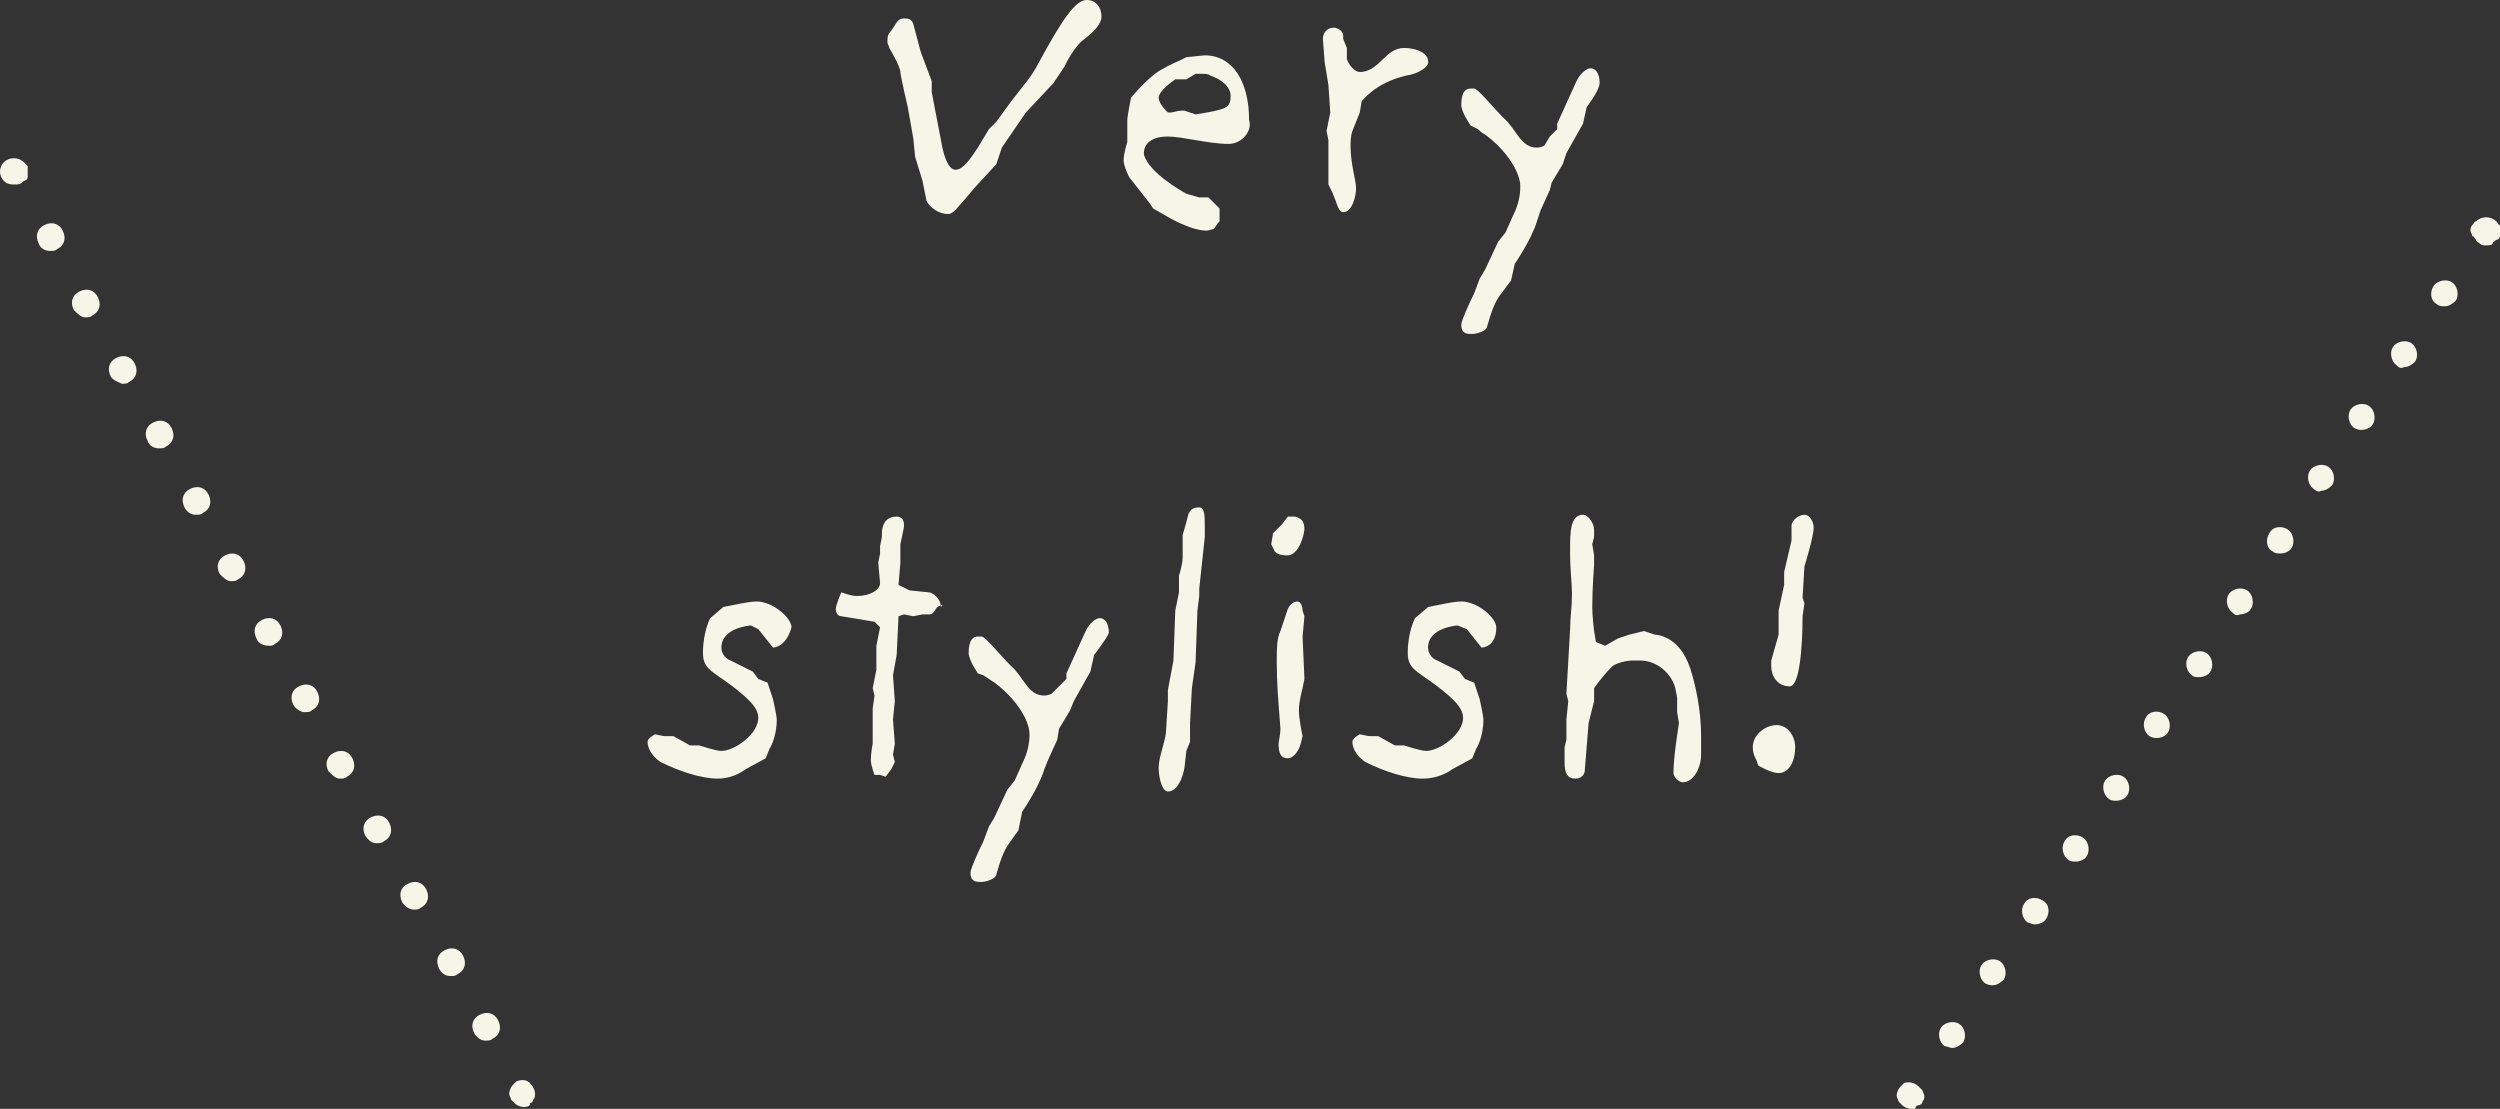 <?xml version="1.0" encoding="utf-8"?>
<!-- Generator: Adobe Illustrator 27.7.0, SVG Export Plug-In . SVG Version: 6.00 Build 0)  -->
<svg version="1.1" id="レイヤー_1" xmlns="http://www.w3.org/2000/svg" xmlns:xlink="http://www.w3.org/1999/xlink" x="0px"
	 y="0px" viewBox="0 0 135.5 60.1" style="enable-background:new 0 0 135.5 60.1;" xml:space="preserve">
<rect x="0" y="0" width="135.5" height="60.1" fill="#333333" stroke="none"/>
<style type="text/css">
	.ドロップシャドウ{fill:none;}
	.光彩_x0020_外側_x0020_5_x0020_pt{fill:none;}
	.青のネオン{fill:none;stroke:#8AACDA;stroke-width:7;stroke-linecap:round;stroke-linejoin:round;}
	.クロムハイライト{fill:url(#SVGID_1_);stroke:#FFFFFF;stroke-width:0.363;stroke-miterlimit:1;}
	.ジャイブ_GS{fill:#FFDD00;}
	.Alyssa_GS{fill:#A6D0E4;}
	.st0{fill:#F5F5E8;}
</style>
<linearGradient id="SVGID_1_" gradientUnits="userSpaceOnUse" x1="67.74" y1="30.061" x2="67.74" y2="29.061">
	<stop  offset="0" style="stop-color:#656565"/>
	<stop  offset="0.618" style="stop-color:#1B1B1B"/>
	<stop  offset="0.629" style="stop-color:#545454"/>
	<stop  offset="0.983" style="stop-color:#3E3E3E"/>
</linearGradient>
<g>
	<g>
		<g>
			<path class="st0" d="M58.8,2.1c-0.6,0.4-1.1,1.5-1.1,1.5l-0.6,0.9l-1.5,1.6L54.3,8l-0.3,0.9l-1.2,1.3l-0.5,0.6
				c-0.3,0.3-0.6,0.8-0.9,0.8c-0.7,0-1.2-0.6-1.2-0.8l-0.2-1l-0.4-1.3l-0.1-1l-0.3-1.7c0,0-0.4-1.7-0.4-1.9c0-0.3-0.6-1.3-0.6-1.3
				c0-0.1-0.1-0.2-0.1-0.3c0-0.2,0-0.4,0.1-0.5C48.6,1.3,48.6,1,49,1c0.2,0,0.4,0,0.5,0.3l0.4,1.5l0.6,1.6l0,0.6L51,7.6
				c0.2,1.2,0.5,1.6,0.8,1.6c0.4,0,0.8-0.6,1.2-1.2L53.6,7L54,6.6l0.8-1.1c0.6-0.8,1.1-1.3,1.5-2.1C57.6,1,58.3,0,58.9,0
				c0.5,0,0.8,0.4,0.8,0.9C59.7,1.3,59.3,1.7,58.8,2.1z"/>
			<path class="st0" d="M66.6,7.8c-1.1,0-2.5-0.4-3.3-0.4c-0.9,0-1.3,0.4-1.3,0.9c0,0.2,0.1,0.3,0.2,0.5c0.6,0.9,2.1,1.7,2.1,1.7
				l0.7,0.2l0.5,0l0.3,0.3l0.3,0.3l0,0.7L66,12.1l-0.2,0.3c0,0-0.3,0.1-0.4,0.1c-0.9,0-2.2-0.8-2.2-0.8l-0.7-0.4l-0.2-0.3l-1.1-1.4
				c0,0-0.3-0.6-0.3-0.9c0-0.4,0.2-1,0.2-1l0-1.2c0-0.2,0.2-1.2,0.2-1.2s0.9-1.1,1.6-1.5c0.5-0.3,1-0.5,1-0.5l0.4-0.2l1-0.1
				c1.5,0,2.4,1.4,2.4,3.5C67.9,7.1,67.3,7.8,66.6,7.8z M65.6,4.1c-0.1-0.1-0.3-0.1-0.5-0.1s-0.3,0-0.3,0l-0.5,0.3l-0.6,0
				c0,0-0.9,0.6-0.9,1c0,0.2,0.2,0.5,0.4,0.7c0.1,0.1,0.1,0.1,0.2,0.1c0.2,0,0.4-0.1,0.6-0.1c0.1,0,0.1,0,0.2,0l0.6,0.2l0.6-0.1
				c1.1-0.2,1.3-0.3,1.3-0.9C66.7,4.7,66.2,4.3,65.6,4.1z"/>
			<path class="st0" d="M76.2,4.1c-1.7,0.4-2.4,1.4-2.4,1.4l-0.1,0.6l-0.4,1c0,0-0.1,0.2-0.1,0.8c0,1,0.3,1.9,0.3,2.3
				c0,0.4-0.2,1.3-0.7,1.3c-0.2,0-0.3-0.3-0.4-0.6l-0.2-0.5L72,10l0-1.2L72,8.4l0-0.8l-0.1-0.5l0.2-1L72,4.6l-0.2-1.2l-0.1-1.3
				c0,0,0,0,0,0c0-0.3,0.2-0.6,0.6-0.6c0.2,0,0.5,0.2,0.5,0.4v0.2L73,2.6V3L73,3.2c0.1,0.3,0.4,0.7,0.7,0.7c0,0,0.1,0,0.1,0
				c1-0.1,1.3-1.3,2.3-1.3c0.7,0,1.3,0.3,1.3,0.7C77.5,3.6,76.9,4,76.2,4.1z"/>
			<path class="st0" d="M86,5.8l-0.2,0.9l-0.9,1.6l-0.2,0.6l-0.6,1L84,10.3l-0.5,1.1L83.3,12c-0.3,1-1.2,2.3-1.2,2.3l-0.2,0.9
				L81.3,16c-0.3,0.4-0.5,1-0.7,1.7c0,0.2-0.5,0.4-0.8,0.4c0,0,0,0-0.1,0c-0.3,0-0.5-0.1-0.5-0.5c0-0.2,0.4-1.1,0.7-1.7l0.3-0.8
				l0.3-0.5l0.7-1.5l0.4-0.5l0.4-0.9c0.3-0.6,0.4-1.1,0.4-1.6c0-0.8-0.8-2-1.9-2.8C80.3,7.2,80.1,7,80.1,7l-0.4-0.2l-0.3-0.5
				c0,0-0.2-0.4-0.2-0.6c0-0.8,0.3-0.9,0.5-0.9c0.1,0,0.2,0,0.2,0c0.2,0,1,1,1.6,1.6c0.7,0.6,0.9,1.6,1.8,1.6c0.2,0,0.4-0.1,0.4-0.1
				L84,7.4L84.4,7l0-0.3l1-2.2c0.2-0.5,0.6-0.8,0.8-0.8c0.3,0,0.5,0.3,0.5,0.8C86.7,4.9,86,5.8,86,5.8z"/>
			<path class="st0" d="M41.9,35.1l-0.8-1l-0.4-0.2c0,0-1.6,0.1-1.6,1.2c0,0.3,0.2,0.6,0.5,0.7l1.2,0.6l0.3,0.4l0.5,0.2l0.3,0.9
				c0,0,0.2,0.9,0.2,1.1c0,1-0.4,1.6-0.4,1.6l-0.2,0.5l-1.1,0.6c0,0-0.6,0.5-1.5,0.5c-0.9,0-2.1-0.4-3.1-0.9
				c-0.3-0.2-0.7-0.6-0.7-1.1c0-0.2,0.4-0.4,0.4-0.4l0.5,0.1h0.5l0.9,0.5l0.5,0c0,0,0.9,0.3,1.2,0.3c0.7,0,2-0.9,2-1.8
				c0-0.4-0.3-0.8-0.9-1.3c-1.4-1.2-2.1-1.2-2.1-2.2c0-1.2,0.4-1.9,0.4-1.9l0.7-0.6l0.5-0.1c0,0,0.9-0.2,1.3-0.2
				c0.9,0,1.9,0.9,1.9,1.4C42.6,35.1,41.9,35.1,41.9,35.1z"/>
			<path class="st0" d="M50.8,32.9c-0.1,0.1-0.2,0.4-0.4,0.4h0l-0.4,0l-0.5,0.1L49,33.3l-0.3,0.1l-0.1,2.1l-0.2,1.1l0.1,1.4l-0.1,1
				l0.1,1.3l-0.1,0.6l0.1,0.4l-0.2,0.4l-0.3,0.4l-0.3-0.1h-0.3c0,0-0.2-0.5-0.2-0.8c0-0.4,0.1-0.9,0.1-0.9l0-1.9l0.1-0.7l-0.1-0.4
				l0.2-1l0-1.3l0.2-1l-0.3-0.3l-1.8-0.3c-0.2,0-0.3-0.2-0.3-0.4c0-0.2,0.3-0.9,0.3-0.9s0.5,0.2,0.8,0.2c0,0,0,0,0.1,0
				c0.6,0,1.2-0.3,1.2-0.7l-0.1-1.1l0.1-0.5l0-0.4l0.1-0.5c0,0,0-0.1,0-0.2c0-0.3,0.1-0.9,0.8-0.9c0.3,0,0.4,0.2,0.4,0.5
				c0,0.1-0.2,1-0.2,1l0,1l-0.1,1.2l0.6,0.3l1,0.1c0.3,0,0.7,0.4,0.7,0.8C51.2,32.7,51,32.8,50.8,32.9z"/>
			<path class="st0" d="M59.3,35.5l-0.2,0.9l-0.9,1.6L58,38.5l-0.6,1l-0.1,0.6l-0.5,1.1l-0.2,0.5c-0.3,1-1.2,2.3-1.2,2.3L55.2,45
				l-0.5,0.7c-0.3,0.4-0.5,1-0.7,1.7c0,0.2-0.5,0.4-0.8,0.4c0,0,0,0-0.1,0c-0.3,0-0.5-0.1-0.5-0.5c0-0.2,0.4-1.1,0.7-1.7l0.3-0.8
				l0.3-0.5l0.7-1.5l0.4-0.5l0.4-0.9c0.3-0.6,0.4-1.1,0.4-1.6c0-0.8-0.8-2-1.9-2.8c-0.3-0.2-0.6-0.4-0.6-0.4L53,36.5L52.7,36
				c0,0-0.2-0.4-0.2-0.6c0-0.8,0.3-0.9,0.5-0.9c0.1,0,0.2,0,0.2,0c0.2,0,1,1,1.6,1.6c0.7,0.6,0.9,1.6,1.8,1.6c0.2,0,0.4-0.1,0.4-0.1
				l0.4-0.4l0.4-0.4l0-0.3l1-2.2c0.2-0.5,0.6-0.8,0.8-0.8c0.3,0,0.5,0.3,0.5,0.8C60,34.6,59.3,35.5,59.3,35.5z"/>
			<path class="st0" d="M65,31.9v0.4l-0.1,0.8l-0.1,2.8l-0.2,1.4l-0.1,1.9l0,1l-0.2,0.5l-0.1,0.9c-0.1,0.6-0.4,1.3-0.9,1.3
				c-0.3,0-0.5-0.7-0.5-1.3s0.4-1.5,0.4-2l0.1-1.6l0-0.6l0.3-1.6l0.1-2.7l0.2-1l0-0.9c0,0,0.2-0.6,0.2-1c0-0.2,0-0.5,0-0.8
				s0-0.4,0-0.4l0.2-0.7l0.1-0.4c0.1-0.3,0.3-0.4,0.6-0.4c0.3,0,0.3,0.5,0.3,1c0,0.3,0,0.6,0,0.6L65,31.9z"/>
			<path class="st0" d="M69.8,30.1c0,0-0.1,0-0.1,0c-0.3,0-0.5-0.1-0.6-0.2l-0.2-0.4l0.1-0.6l0.5-0.5l0.3-0.4l0.4,0
				c0.3,0.1,0.5,0.2,0.5,0.7C70.6,29.5,70.2,30.1,69.8,30.1z M70.6,34.5l0.1,2.3l-0.1,0.5c0,0-0.2,0.7-0.2,1.2
				c0,0.5,0.2,1.4,0.2,1.4l-0.1,0.4c-0.1,0.4-0.4,0.8-0.7,0.8c-0.4,0-0.5-0.3-0.5-0.8c0-0.1,0.1-0.5,0.1-0.8l-0.1-1.3
				c0,0-0.1-1.2-0.1-2.3c0-0.7,0-1.3,0.2-1.7l0.2-0.6l0.2-0.6c0.1-0.2,0.3-0.4,0.5-0.4c0.3,0,0.3,0.5,0.3,0.5l0.1,0.3L70.6,34.5z"/>
			<path class="st0" d="M80.3,35.1l-0.8-1L79,33.9c0,0-1.6,0.1-1.6,1.2c0,0.3,0.2,0.6,0.5,0.7l1.2,0.6l0.3,0.4l0.5,0.2l0.3,0.9
				c0,0,0.2,0.9,0.2,1.1c0,1-0.4,1.6-0.4,1.6l-0.2,0.5l-1.1,0.6c0,0-0.6,0.5-1.6,0.5c-0.9,0-2.1-0.4-3.1-0.9
				c-0.3-0.2-0.7-0.6-0.7-1.1c0-0.2,0.4-0.4,0.4-0.4l0.5,0.1h0.5l0.9,0.5l0.5,0c0,0,0.9,0.3,1.2,0.3c0.7,0,2-0.9,2-1.8
				c0-0.4-0.3-0.8-0.9-1.3c-1.4-1.2-2.1-1.2-2.1-2.2c0-1.2,0.4-1.9,0.4-1.9l0.7-0.6l0.5-0.1c0,0,0.9-0.2,1.3-0.2
				c0.9,0,1.9,0.9,1.9,1.4C81.1,35.1,80.3,35.1,80.3,35.1z"/>
			<path class="st0" d="M92.2,40.9c0,0.7-0.4,1.5-1,1.5c-0.2,0-0.5-0.3-0.5-0.5c0-0.9,0.3-2.7,0.3-2.7l-0.1-0.6l0-0.8l-0.1-0.5
				c-0.2-0.8-1-1.5-1.9-1.5c-0.1,0-0.2,0-0.4,0c-0.3,0-0.8,0.1-1.1,0.3c-0.6,0.6-1,1.2-1,1.2v0.7l-0.3,1.2l-0.2,2.5
				c0,0.3-0.2,0.5-0.5,0.5c-0.4,0-0.6-0.2-0.6-0.9v-0.8l0.1-0.4l0-1.1l0.1-1l-0.1-0.4l0.2-3.5c0-0.6,0.1-1.2,0.1-1.9
				c0-0.6-0.1-1.3-0.1-2.2c0-0.1,0-0.2,0-0.3c0-0.8,0-1.8,0.7-1.8c0.3,0,0.6,0.5,0.6,0.8l0,0.4l-0.1,0.4l0.1,0.6l0,0.5
				c0,0-0.1,1.3-0.1,2.3c0,0.5,0.1,1.3,0.1,1.3l0.1,0.6L87,35l0.7-0.4l0.6-0.2l0.8-0.2l0.6,0.2c0,0,1.3,0,1.9,1.8
				c0.3,0.9,0.6,2.3,0.6,3.7L92.2,40.9C92.2,40.9,92.2,40.9,92.2,40.9z"/>
			<path class="st0" d="M96.4,41.9c-0.3,0-0.7-0.2-0.7-0.2l-0.4-0.2l-0.1-0.3c0,0-0.2-0.3-0.2-0.7c0-0.7,0.7-1.2,1.3-1.2
				c0.6,0,1,0.6,1,1.2C97.3,41.2,97,41.9,96.4,41.9z M97.8,30.7l-0.1,1.7l0.1,0.3l-0.1,0.7c0,0,0,0,0,0c0,0.3,0,3.8-0.7,3.8
				c-0.7,0-1-0.6-1-1.1c0-0.1,0-0.2,0-0.3l0.4-1.4v-1.3l0.3-1.4l0-0.7l0.4-1.7v-0.8v0c0-0.3,0.4-0.6,0.7-0.6c0.3,0,0.5,0.4,0.5,0.7
				C98.3,29.1,97.8,30.7,97.8,30.7z"/>
		</g>
	</g>
	<g>
		<path class="st0" d="M0.8,10C0.6,10,0.4,10,0.2,9.8C0.1,9.7,0,9.5,0,9.3c0-0.2,0.1-0.4,0.2-0.5c0.3-0.3,0.8-0.3,1.1,0
			C1.3,8.8,1.4,8.9,1.5,9c0,0.1,0,0.2,0,0.3s0,0.2,0,0.3c0,0.1-0.1,0.2-0.2,0.2C1.1,10,1,10,0.8,10z"/>
		<path class="st0" d="M25.7,56c-0.2-0.4-0.1-0.8,0.3-1l0,0c0.4-0.2,0.8-0.1,1,0.3l0,0c0.2,0.4,0.1,0.8-0.3,1l0,0
			c-0.1,0.1-0.2,0.1-0.4,0.1l0,0C26.1,56.4,25.9,56.3,25.7,56z M23.8,52.5c-0.2-0.4-0.1-0.8,0.3-1l0,0c0.4-0.2,0.8-0.1,1,0.3l0,0
			c0.2,0.4,0.1,0.8-0.3,1l0,0c-0.1,0.1-0.2,0.1-0.4,0.1l0,0C24.1,52.9,23.9,52.7,23.8,52.5z M21.8,48.9c-0.2-0.4-0.1-0.8,0.3-1l0,0
			c0.4-0.2,0.8-0.1,1,0.3l0,0c0.2,0.4,0.1,0.8-0.3,1l0,0c-0.1,0.1-0.2,0.1-0.4,0.1l0,0C22.2,49.3,21.9,49.1,21.8,48.9z M19.8,45.3
			c-0.2-0.4-0.1-0.8,0.3-1l0,0c0.4-0.2,0.8-0.1,1,0.3l0,0c0.2,0.4,0.1,0.8-0.3,1l0,0c-0.1,0.1-0.2,0.1-0.4,0.1l0,0
			C20.2,45.7,20,45.6,19.8,45.3z M17.8,41.8c-0.2-0.4-0.1-0.8,0.3-1l0,0c0.4-0.2,0.8-0.1,1,0.3l0,0c0.2,0.4,0.1,0.8-0.3,1l0,0
			c-0.1,0.1-0.2,0.1-0.4,0.1l0,0C18.2,42.2,18,42,17.8,41.8z M15.9,38.2c-0.2-0.4-0.1-0.8,0.3-1l0,0c0.4-0.2,0.8-0.1,1,0.3l0,0
			c0.2,0.4,0.1,0.8-0.3,1l0,0c-0.1,0.1-0.2,0.1-0.4,0.1l0,0C16.3,38.6,16,38.4,15.9,38.2z M13.9,34.6c-0.2-0.4-0.1-0.8,0.3-1l0,0
			c0.4-0.2,0.8-0.1,1,0.3l0,0c0.2,0.4,0.1,0.8-0.3,1l0,0C14.8,35,14.7,35,14.6,35l0,0C14.3,35,14,34.9,13.9,34.6z M11.9,31.1
			c-0.2-0.4-0.1-0.8,0.3-1l0,0c0.4-0.2,0.8-0.1,1,0.3l0,0c0.2,0.4,0.1,0.8-0.3,1l0,0c-0.1,0.1-0.2,0.1-0.4,0.1l0,0
			C12.3,31.5,12.1,31.3,11.9,31.1z M10,27.5c-0.2-0.4-0.1-0.8,0.3-1l0,0c0.4-0.2,0.8-0.1,1,0.3l0,0c0.2,0.4,0.1,0.8-0.3,1l0,0
			c-0.1,0.1-0.2,0.1-0.4,0.1l0,0C10.3,27.9,10.1,27.7,10,27.5z M8,23.9c-0.2-0.4-0.1-0.8,0.3-1l0,0c0.4-0.2,0.8-0.1,1,0.3l0,0
			c0.2,0.4,0.1,0.8-0.3,1l0,0c-0.1,0.1-0.2,0.1-0.4,0.1l0,0C8.4,24.3,8.1,24.2,8,23.9z M6,20.4c-0.2-0.4-0.1-0.8,0.3-1l0,0
			c0.4-0.2,0.8-0.1,1,0.3l0,0c0.2,0.4,0.1,0.8-0.3,1l0,0c-0.1,0.1-0.2,0.1-0.4,0.1l0,0C6.4,20.7,6.1,20.6,6,20.4z M4,16.8
			c-0.2-0.4-0.1-0.8,0.3-1l0,0c0.4-0.2,0.8-0.1,1,0.3l0,0c0.2,0.4,0.1,0.8-0.3,1l0,0c-0.1,0.1-0.2,0.1-0.4,0.1l0,0
			C4.4,17.2,4.2,17,4,16.8z M2.1,13.2c-0.2-0.4-0.1-0.8,0.3-1l0,0c0.4-0.2,0.8-0.1,1,0.3l0,0c0.2,0.4,0.1,0.8-0.3,1l0,0
			c-0.1,0.1-0.2,0.1-0.4,0.1l0,0C2.5,13.6,2.2,13.5,2.1,13.2z"/>
		<path class="st0" d="M28.4,60c-0.2,0-0.4-0.1-0.5-0.2c-0.1-0.1-0.1-0.1-0.2-0.2c0-0.1-0.1-0.2-0.1-0.3c0-0.2,0.1-0.4,0.2-0.5
			c0.1-0.1,0.1-0.1,0.2-0.2c0.3-0.1,0.6-0.1,0.8,0.2c0.1,0.1,0.2,0.3,0.2,0.5c0,0.1,0,0.2-0.1,0.3c0,0.1-0.1,0.2-0.2,0.2
			C28.8,59.9,28.6,60,28.4,60z"/>
	</g>
	<g>
		<path class="st0" d="M134.7,13.3c-0.1,0-0.2,0-0.3-0.1s-0.2-0.1-0.2-0.2c-0.1-0.1-0.1-0.2-0.2-0.2c0-0.1-0.1-0.2-0.1-0.3
			c0-0.1,0-0.2,0.1-0.3s0.1-0.2,0.2-0.2c0.3-0.3,0.8-0.3,1.1,0c0.1,0.1,0.1,0.2,0.2,0.2s0.1,0.2,0.1,0.3c0,0.1,0,0.2-0.1,0.3
			c0,0.1-0.1,0.2-0.2,0.2c-0.1,0.1-0.2,0.1-0.2,0.2S134.8,13.3,134.7,13.3z"/>
		<path class="st0" d="M105.4,56.7c-0.3-0.2-0.4-0.7-0.2-1l0,0c0.2-0.3,0.7-0.4,1-0.2l0,0c0.3,0.2,0.4,0.7,0.2,1l0,0
			c-0.2,0.2-0.4,0.3-0.6,0.3l0,0C105.7,56.8,105.5,56.7,105.4,56.7z M107.6,53.3c-0.3-0.2-0.4-0.7-0.2-1l0,0c0.2-0.3,0.7-0.4,1-0.2
			l0,0c0.3,0.2,0.4,0.7,0.2,1l0,0c-0.2,0.2-0.4,0.3-0.6,0.3l0,0C107.9,53.4,107.8,53.4,107.6,53.3z M109.9,50
			c-0.3-0.2-0.4-0.7-0.2-1l0,0c0.2-0.4,0.7-0.4,1-0.2l0,0c0.4,0.2,0.4,0.7,0.2,1l0,0c-0.1,0.2-0.4,0.3-0.6,0.3l0,0
			C110.1,50.1,110,50,109.9,50z M112.1,46.6c-0.3-0.2-0.4-0.7-0.2-1l0,0c0.2-0.4,0.7-0.4,1-0.2l0,0c0.3,0.2,0.4,0.7,0.2,1l0,0
			c-0.1,0.2-0.4,0.3-0.6,0.3l0,0C112.4,46.7,112.2,46.7,112.1,46.6z M114.3,43.3c-0.3-0.2-0.4-0.7-0.2-1l0,0c0.2-0.3,0.7-0.4,1-0.2
			l0,0c0.3,0.2,0.4,0.7,0.2,1l0,0c-0.1,0.2-0.4,0.3-0.6,0.3l0,0C114.6,43.4,114.4,43.4,114.3,43.3z M116.5,39.9
			c-0.3-0.2-0.4-0.7-0.2-1l0,0c0.2-0.4,0.7-0.4,1-0.2l0,0c0.3,0.2,0.4,0.7,0.2,1l0,0c-0.1,0.2-0.4,0.3-0.6,0.3l0,0
			C116.8,40,116.7,40,116.5,39.9z M118.8,36.6c-0.3-0.2-0.4-0.7-0.2-1l0,0c0.2-0.3,0.7-0.4,1-0.2l0,0c0.3,0.2,0.4,0.7,0.2,1l0,0
			c-0.1,0.2-0.4,0.3-0.6,0.3l0,0C119,36.7,118.9,36.7,118.8,36.6z M121,33.2c-0.3-0.2-0.4-0.7-0.2-1l0,0c0.2-0.3,0.7-0.4,1-0.2l0,0
			c0.3,0.2,0.4,0.7,0.2,1l0,0c-0.1,0.2-0.4,0.3-0.6,0.3l0,0C121.2,33.4,121.1,33.3,121,33.2z M123.2,29.9c-0.4-0.2-0.4-0.7-0.2-1
			l0,0c0.2-0.4,0.7-0.4,1-0.2l0,0c0.3,0.2,0.4,0.7,0.2,1l0,0c-0.1,0.2-0.4,0.3-0.6,0.3l0,0C123.5,30,123.3,30,123.2,29.9z
			 M125.4,26.5c-0.3-0.2-0.4-0.7-0.2-1l0,0c0.2-0.3,0.7-0.4,1-0.2l0,0c0.3,0.2,0.4,0.7,0.2,1l0,0c-0.2,0.2-0.4,0.3-0.6,0.3l0,0
			C125.7,26.7,125.5,26.6,125.4,26.5z M127.6,23.2c-0.3-0.2-0.4-0.7-0.2-1l0,0c0.2-0.3,0.7-0.4,1-0.2l0,0c0.3,0.2,0.4,0.7,0.2,1l0,0
			c-0.1,0.2-0.4,0.3-0.6,0.3l0,0C127.9,23.3,127.8,23.3,127.6,23.2z M129.9,19.8c-0.3-0.2-0.4-0.7-0.2-1l0,0c0.2-0.3,0.7-0.4,1-0.2
			l0,0c0.3,0.2,0.4,0.7,0.2,1l0,0c-0.2,0.2-0.4,0.3-0.6,0.3l0,0C130.1,20,130,19.9,129.9,19.8z M132.1,16.5c-0.4-0.2-0.4-0.7-0.2-1
			l0,0c0.2-0.3,0.7-0.4,1-0.2l0,0c0.3,0.2,0.4,0.7,0.2,1l0,0c-0.2,0.2-0.4,0.3-0.6,0.3l0,0C132.4,16.6,132.2,16.6,132.1,16.5z"/>
		<path class="st0" d="M103.6,60.1c-0.2,0-0.4-0.1-0.5-0.2c-0.1-0.1-0.1-0.1-0.2-0.2c0-0.1-0.1-0.2-0.1-0.3c0-0.2,0.1-0.4,0.2-0.5
			c0.1-0.1,0.1-0.1,0.2-0.2c0.3-0.1,0.6,0,0.8,0.2c0.1,0.1,0.1,0.1,0.2,0.2c0,0.1,0.1,0.2,0.1,0.3c0,0.1,0,0.2-0.1,0.3
			c0,0.1-0.1,0.2-0.2,0.2s-0.2,0.1-0.2,0.2C103.8,60.1,103.7,60.1,103.6,60.1z"/>
	</g>
</g>
</svg>
